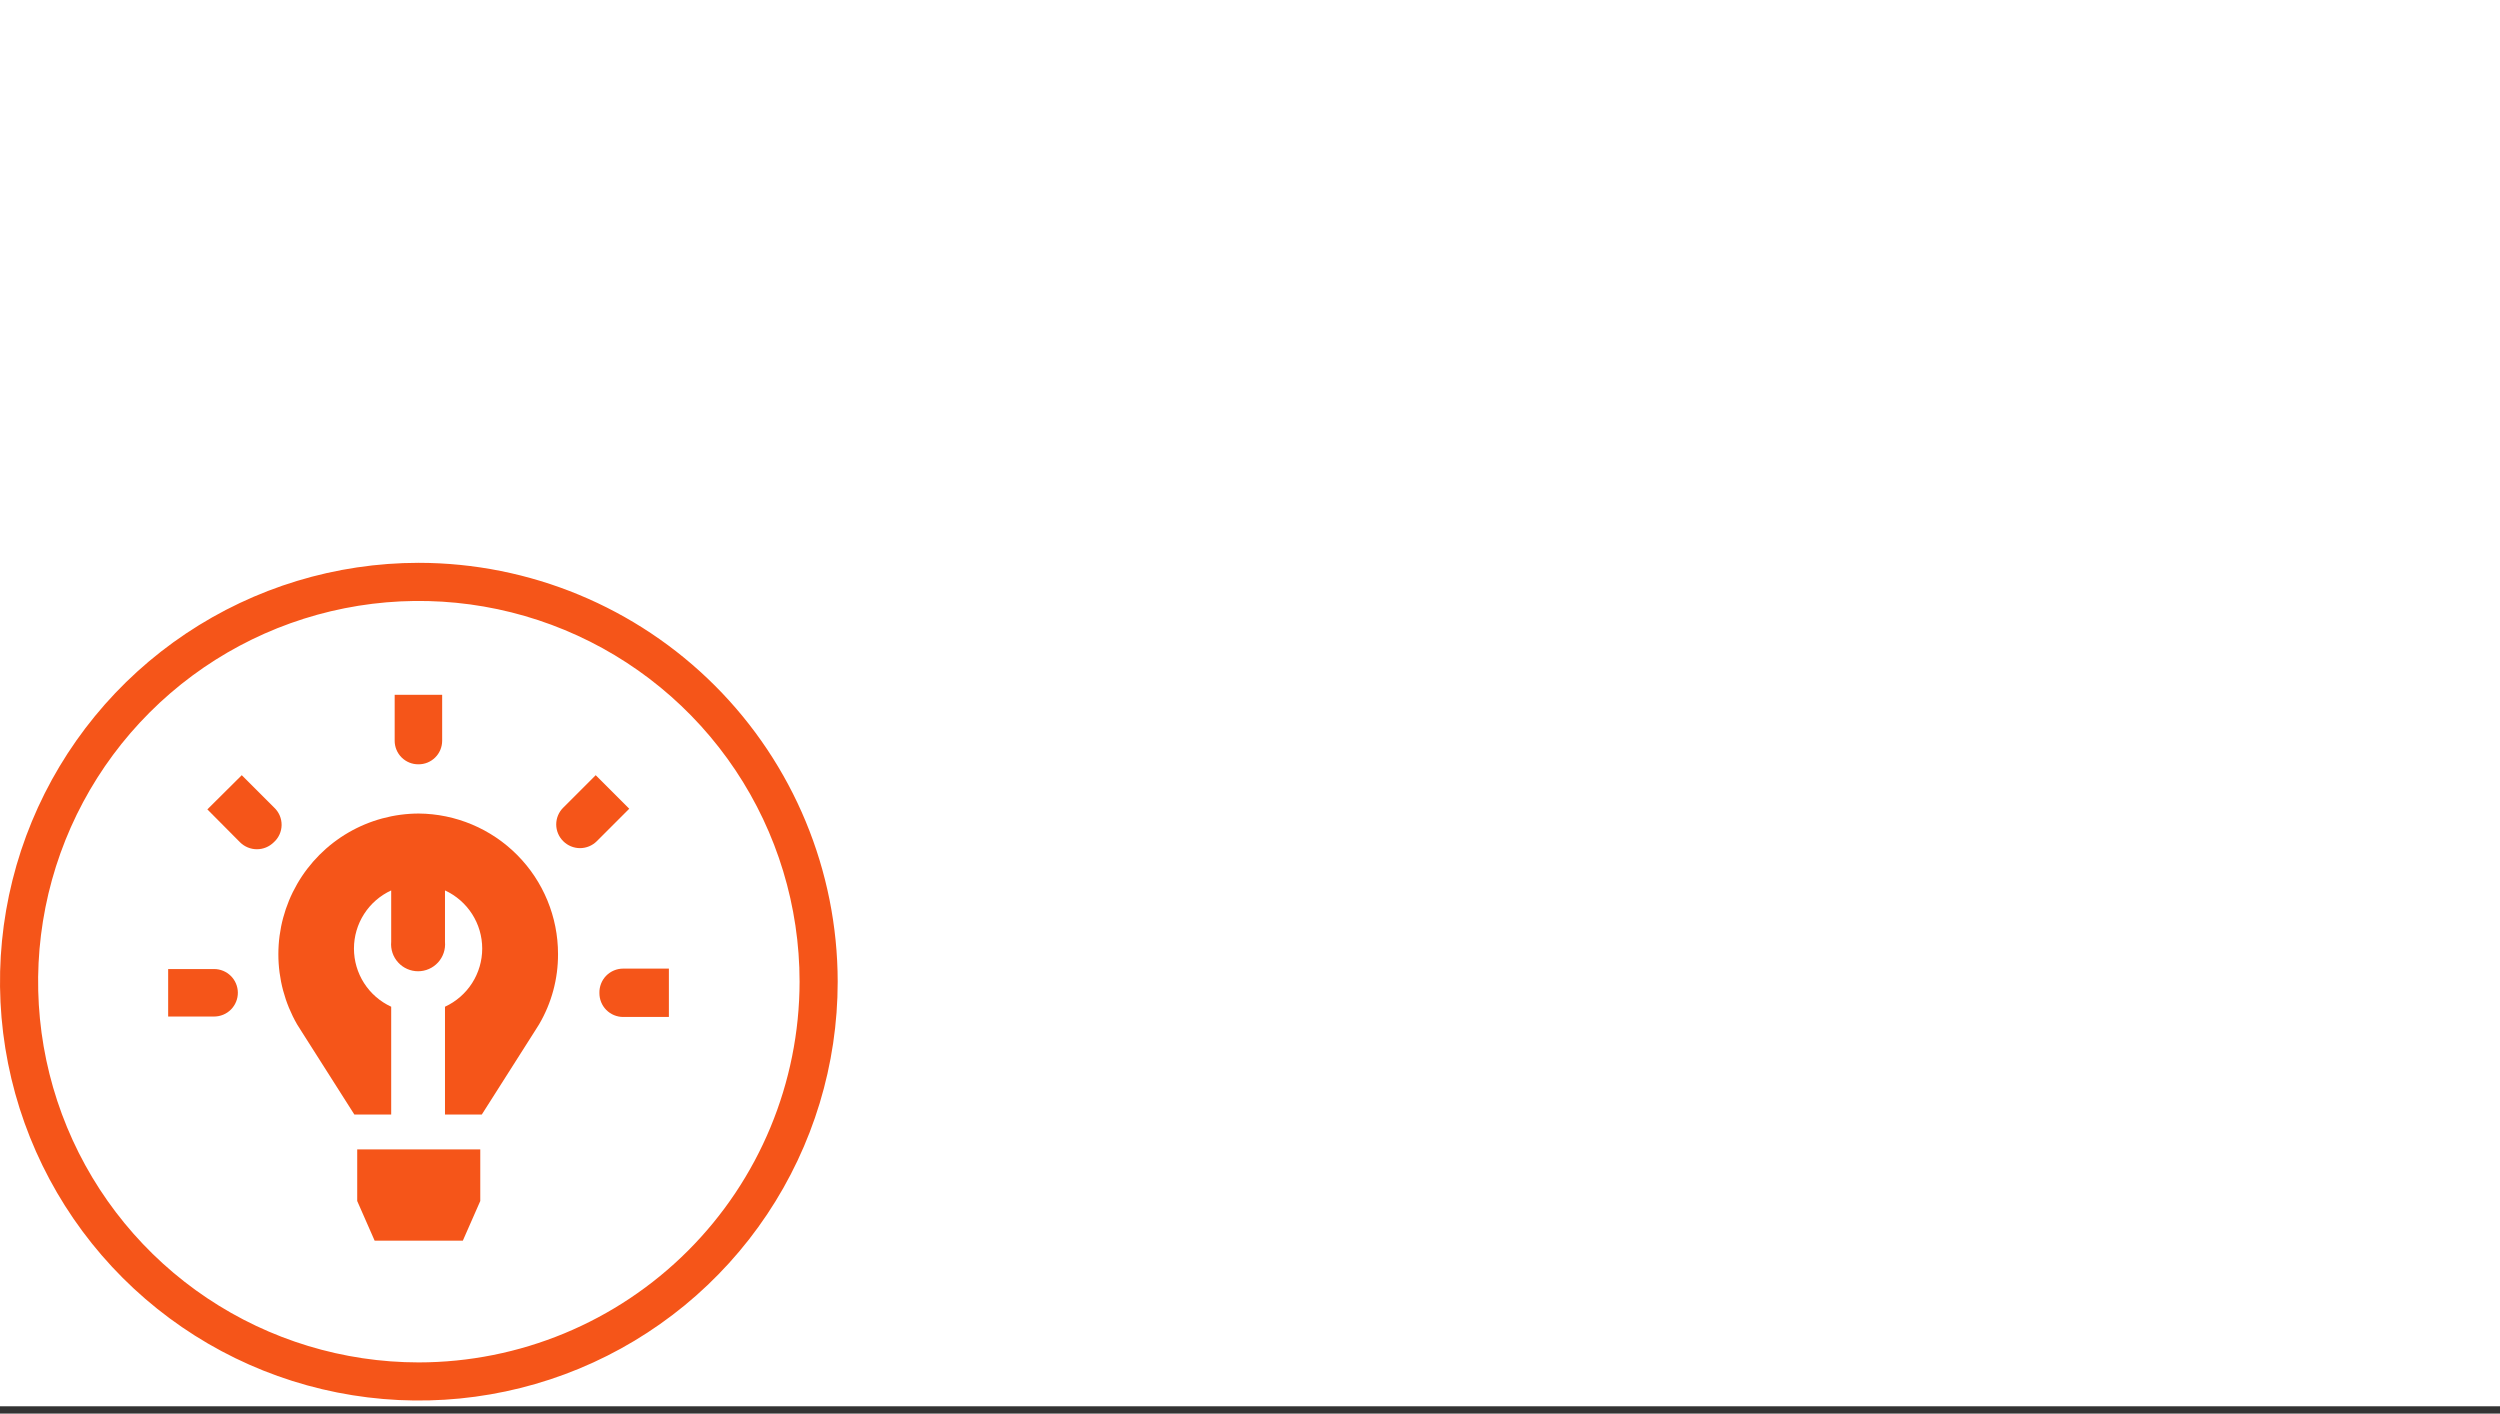<svg width="191" height="108" viewBox="0 0 191 108" fill="none" xmlns="http://www.w3.org/2000/svg">
<rect x="0" y="0" width="191" height="108" fill="#333333" stroke="none"/>
<rect width="191" height="107.44" fill="white"/>
<path d="M31.983 43C25.655 43.003 19.47 44.883 14.21 48.401C8.949 51.919 4.851 56.918 2.431 62.766C0.012 68.613 -0.62 75.047 0.617 81.253C1.854 87.459 4.903 93.16 9.378 97.633C13.854 102.107 19.556 105.153 25.763 106.386C31.97 107.62 38.403 106.985 44.25 104.563C50.096 102.14 55.093 98.038 58.608 92.776C62.124 87.514 64 81.328 64 75C63.991 66.513 60.615 58.376 54.612 52.376C48.609 46.377 40.471 43.004 31.983 43V43ZM31.983 104.088C26.231 104.085 20.609 102.376 15.828 99.178C11.046 95.979 7.321 91.435 5.122 86.12C2.923 80.805 2.349 74.957 3.473 69.315C4.597 63.674 7.369 58.492 11.438 54.426C15.506 50.36 20.689 47.591 26.331 46.47C31.974 45.349 37.821 45.926 43.135 48.128C48.449 50.33 52.991 54.058 56.187 58.841C59.382 63.624 61.088 69.248 61.088 75C61.079 82.715 58.009 90.111 52.553 95.564C47.096 101.018 39.698 104.083 31.983 104.088V104.088Z" fill="#F55519"/>
<path d="M27.291 91.757L28.622 94.786H35.361L36.693 91.757V87.814H27.291V91.757Z" fill="#F55519"/>
<path d="M31.983 62.154C30.101 62.16 28.253 62.66 26.624 63.604C24.996 64.548 23.644 65.904 22.704 67.535C21.764 69.166 21.268 71.015 21.267 72.897C21.266 74.78 21.759 76.63 22.698 78.262V78.262L23.097 78.894L27.074 85.151H29.887V76.914C29.037 76.522 28.318 75.896 27.814 75.109C27.31 74.321 27.042 73.406 27.042 72.471C27.042 71.536 27.31 70.62 27.814 69.833C28.318 69.046 29.037 68.419 29.887 68.028V71.955C29.861 72.24 29.895 72.528 29.986 72.8C30.078 73.071 30.225 73.321 30.419 73.532C30.612 73.744 30.847 73.913 31.109 74.028C31.372 74.144 31.655 74.204 31.942 74.204C32.228 74.204 32.512 74.144 32.774 74.028C33.036 73.913 33.271 73.744 33.465 73.532C33.658 73.321 33.805 73.071 33.897 72.8C33.989 72.528 34.022 72.24 33.997 71.955V68.028C34.846 68.419 35.565 69.046 36.069 69.833C36.573 70.62 36.841 71.536 36.841 72.471C36.841 73.406 36.573 74.321 36.069 75.109C35.565 75.896 34.846 76.522 33.997 76.914V85.151H36.809L40.786 78.894L41.185 78.262C42.142 76.633 42.642 74.776 42.633 72.887C42.633 70.055 41.514 67.337 39.519 65.326C37.524 63.316 34.816 62.175 31.983 62.154V62.154Z" fill="#F55519"/>
<path d="M31.967 58.393C32.204 58.395 32.44 58.35 32.66 58.261C32.88 58.171 33.08 58.039 33.248 57.872C33.417 57.705 33.551 57.506 33.642 57.287C33.733 57.068 33.781 56.833 33.781 56.596V53.084H30.153V56.596C30.153 56.833 30.2 57.068 30.291 57.287C30.383 57.506 30.517 57.705 30.685 57.872C30.854 58.039 31.054 58.171 31.274 58.261C31.494 58.35 31.729 58.395 31.967 58.393V58.393Z" fill="#F55519"/>
<path d="M45.512 59.225L43.032 61.704C42.862 61.871 42.727 62.071 42.635 62.291C42.543 62.511 42.495 62.747 42.495 62.985C42.495 63.224 42.543 63.46 42.635 63.68C42.727 63.9 42.862 64.1 43.032 64.267V64.267C43.372 64.606 43.833 64.797 44.313 64.797C44.794 64.797 45.255 64.606 45.595 64.267L48.074 61.787L45.512 59.225Z" fill="#F55519"/>
<path d="M20.951 61.704L18.471 59.225L15.842 61.837L18.338 64.35C18.681 64.69 19.144 64.882 19.628 64.882C20.111 64.882 20.574 64.69 20.917 64.35V64.35C21.102 64.184 21.251 63.981 21.354 63.755C21.457 63.528 21.512 63.283 21.515 63.034C21.518 62.786 21.469 62.539 21.372 62.31C21.275 62.081 21.131 61.875 20.951 61.704V61.704Z" fill="#F55519"/>
<path d="M45.795 75.865C45.793 76.105 45.838 76.343 45.928 76.565C46.019 76.787 46.152 76.989 46.32 77.159C46.489 77.329 46.69 77.464 46.911 77.556C47.132 77.648 47.369 77.696 47.609 77.696H51.103V74.002H47.609C47.367 74.002 47.127 74.05 46.903 74.144C46.68 74.239 46.477 74.377 46.308 74.55C46.139 74.724 46.007 74.93 45.919 75.156C45.831 75.382 45.788 75.623 45.795 75.865V75.865Z" fill="#F55519"/>
<path d="M16.358 74.035H12.847V77.663H16.358C16.597 77.663 16.835 77.615 17.056 77.523C17.277 77.431 17.478 77.296 17.646 77.126C17.815 76.955 17.948 76.753 18.038 76.531C18.129 76.309 18.174 76.072 18.172 75.832V75.832C18.167 75.354 17.974 74.897 17.634 74.56C17.295 74.224 16.836 74.035 16.358 74.035V74.035Z" fill="#F55519"/>
</svg>
